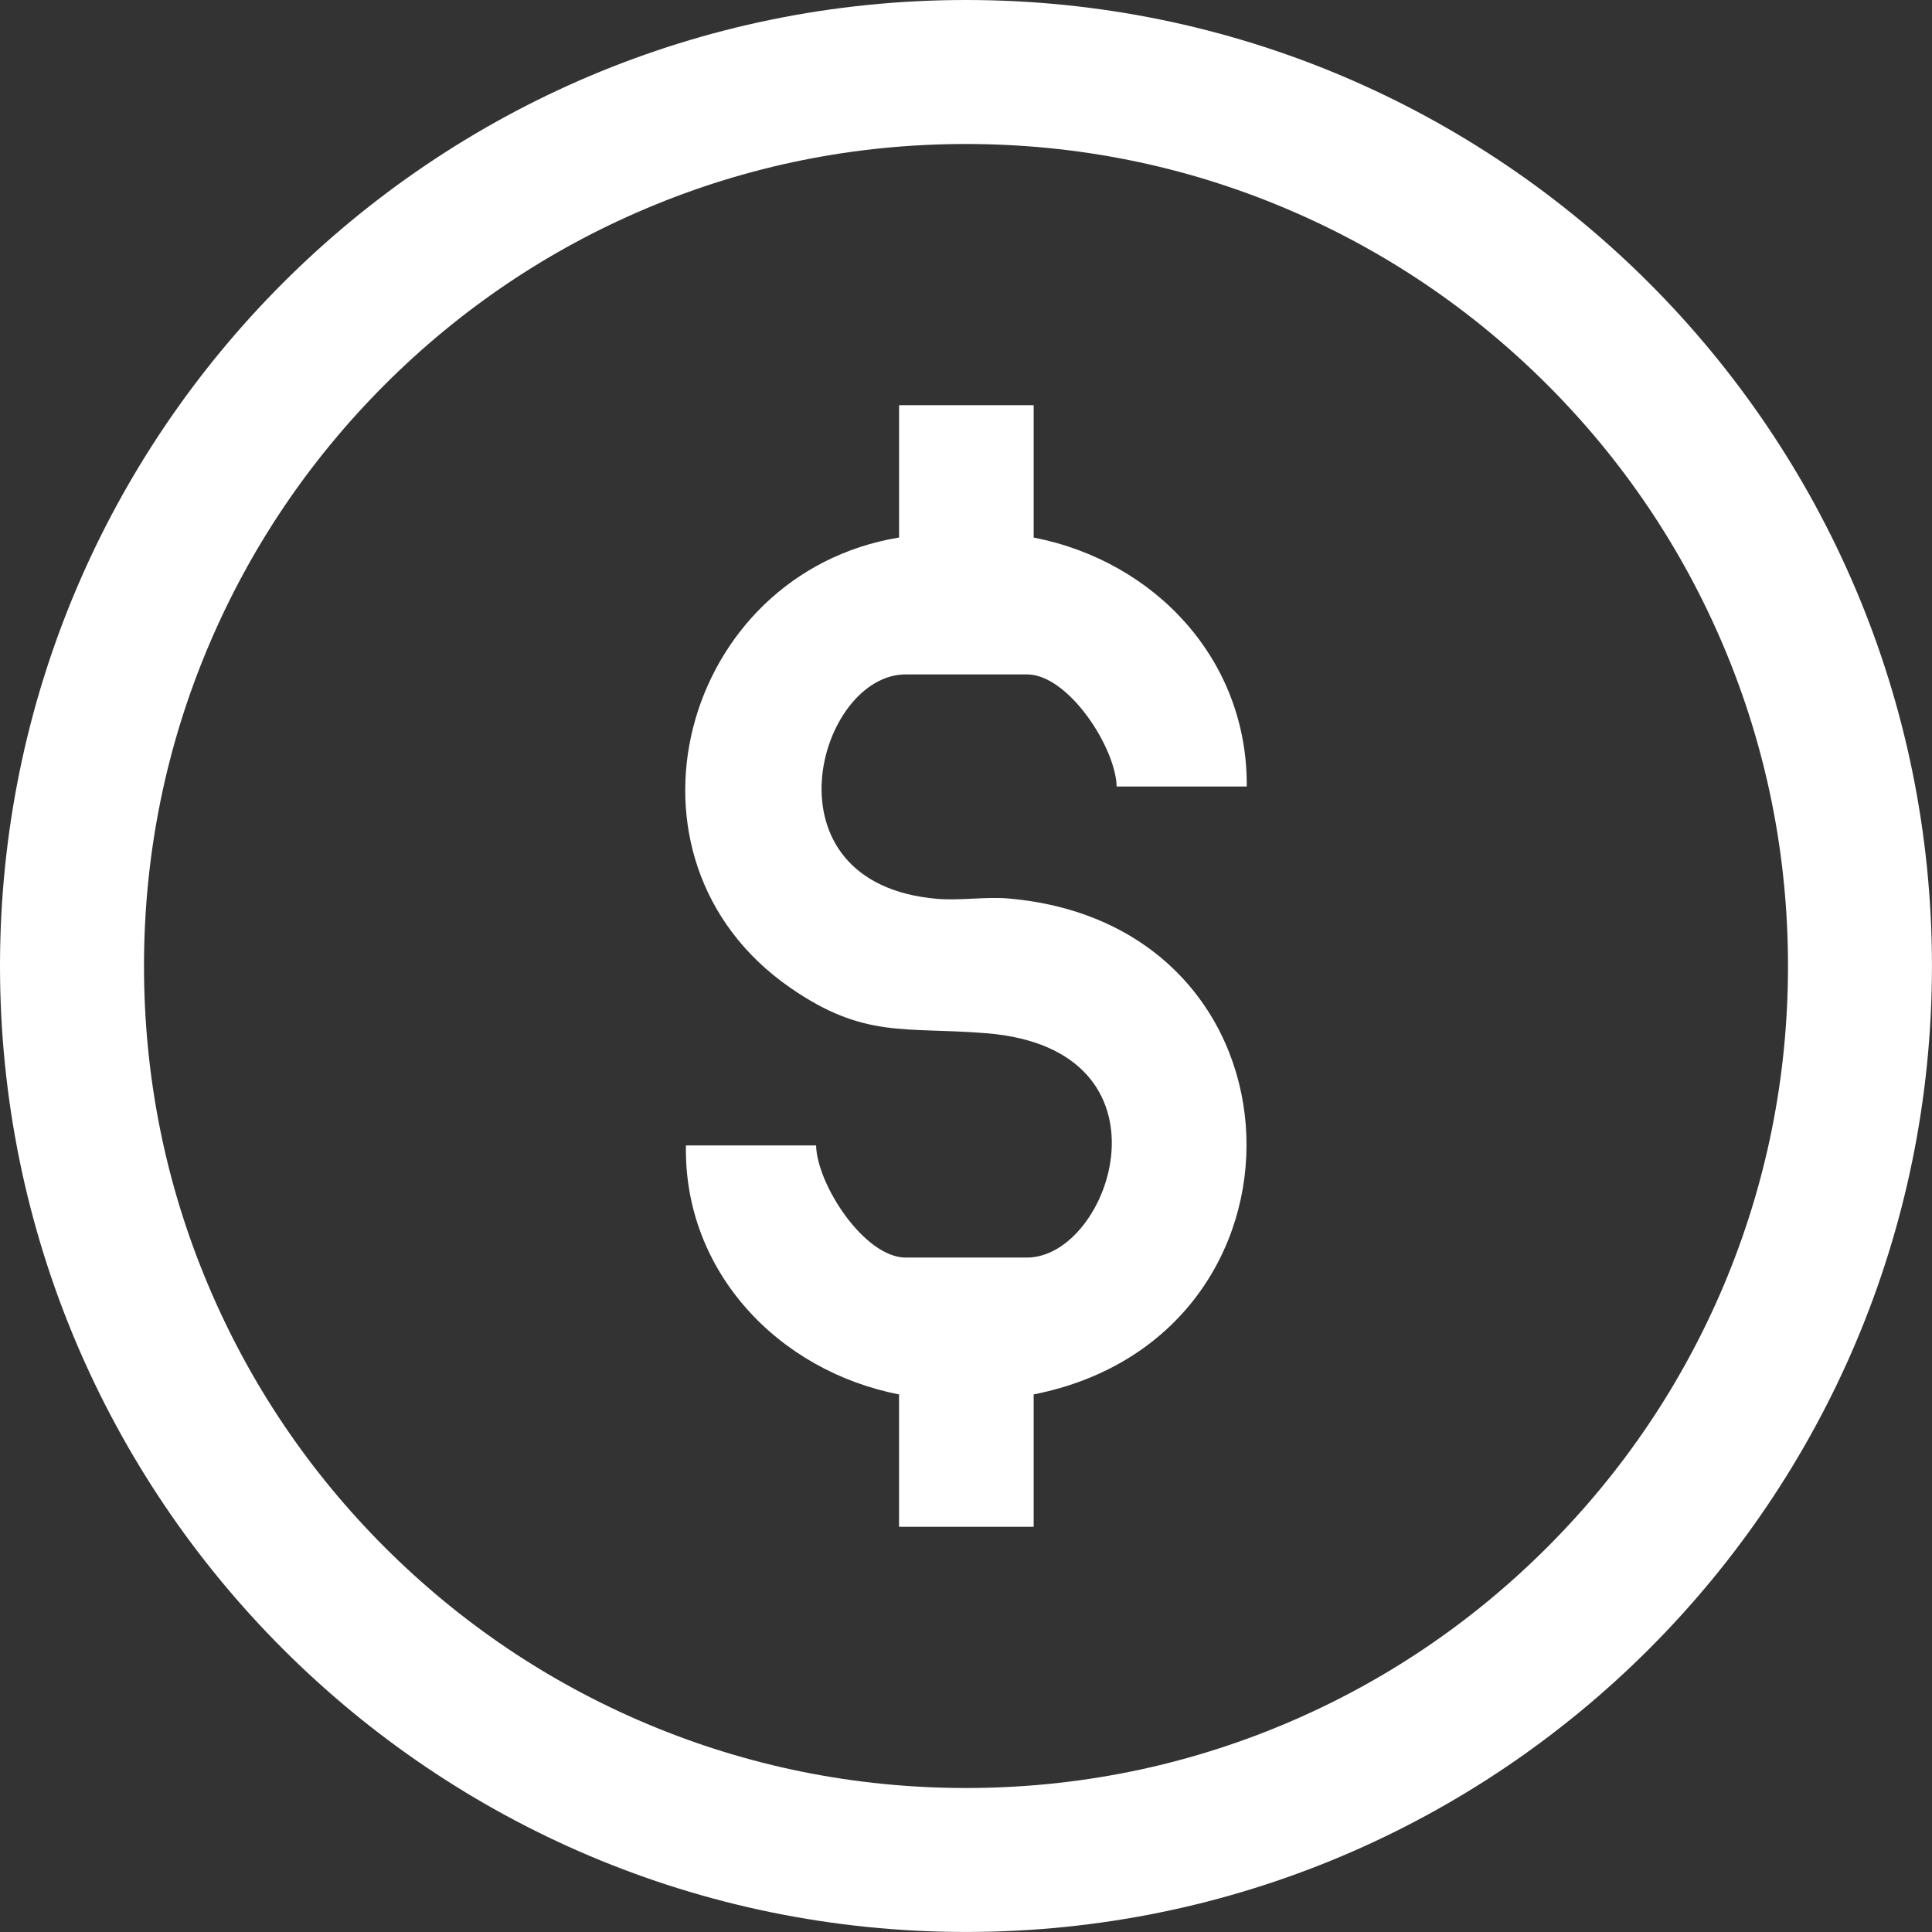 <svg width="47" height="47" viewBox="0 0 47 47" fill="none" xmlns="http://www.w3.org/2000/svg">
<rect x="0" y="0" width="47" height="47" fill="#333333" stroke="none"/>
<g clip-path="url(#clip0_114_3620)">
<path d="M23.5 3.503C26.201 3.503 28.819 4.031 31.283 5.073C33.663 6.08 35.802 7.522 37.64 9.359C39.478 11.197 40.92 13.336 41.928 15.717C42.969 18.18 43.497 20.799 43.497 23.5C43.497 26.201 42.969 28.819 41.928 31.283C40.92 33.663 39.478 35.802 37.64 37.64C35.802 39.478 33.663 40.92 31.283 41.927C28.82 42.969 26.201 43.497 23.5 43.497C20.799 43.497 18.18 42.968 15.717 41.927C13.336 40.92 11.197 39.477 9.359 37.64C7.521 35.802 6.08 33.663 5.073 31.283C4.03 28.82 3.503 26.201 3.503 23.5C3.503 20.799 4.031 18.18 5.073 15.717C6.08 13.336 7.522 11.197 9.359 9.359C11.197 7.521 13.336 6.079 15.717 5.073C18.18 4.03 20.799 3.503 23.5 3.503ZM23.5 0C10.522 0 0 10.522 0 23.5C0 36.478 10.522 46.999 23.5 46.999C36.478 46.999 46.999 36.478 46.999 23.5C46.999 10.522 36.478 0 23.5 0Z" fill="white"/>
<path d="M21.872 9.857H25.146V13.077C28.099 13.651 30.355 16.054 30.33 19.134H27.165C27.142 18.183 25.991 16.406 24.982 16.406H22.035C19.888 16.406 18.481 21.496 22.796 21.866C23.363 21.914 23.983 21.808 24.549 21.859C32.021 22.522 32.267 32.513 25.146 33.922V37.142H21.871V33.922C18.938 33.351 16.631 30.935 16.687 27.865H19.853C19.876 28.816 21.027 30.593 22.035 30.593H24.982C27.035 30.593 28.744 25.523 24 25.136C21.993 24.973 21.027 25.279 19.219 24.025C14.695 20.887 16.571 13.953 21.872 13.076V9.857L21.872 9.857Z" fill="white"/>
</g>
<defs>
<clipPath id="clip0_114_3620">
<rect width="47" height="47" fill="white"/>
</clipPath>
</defs>
</svg>
